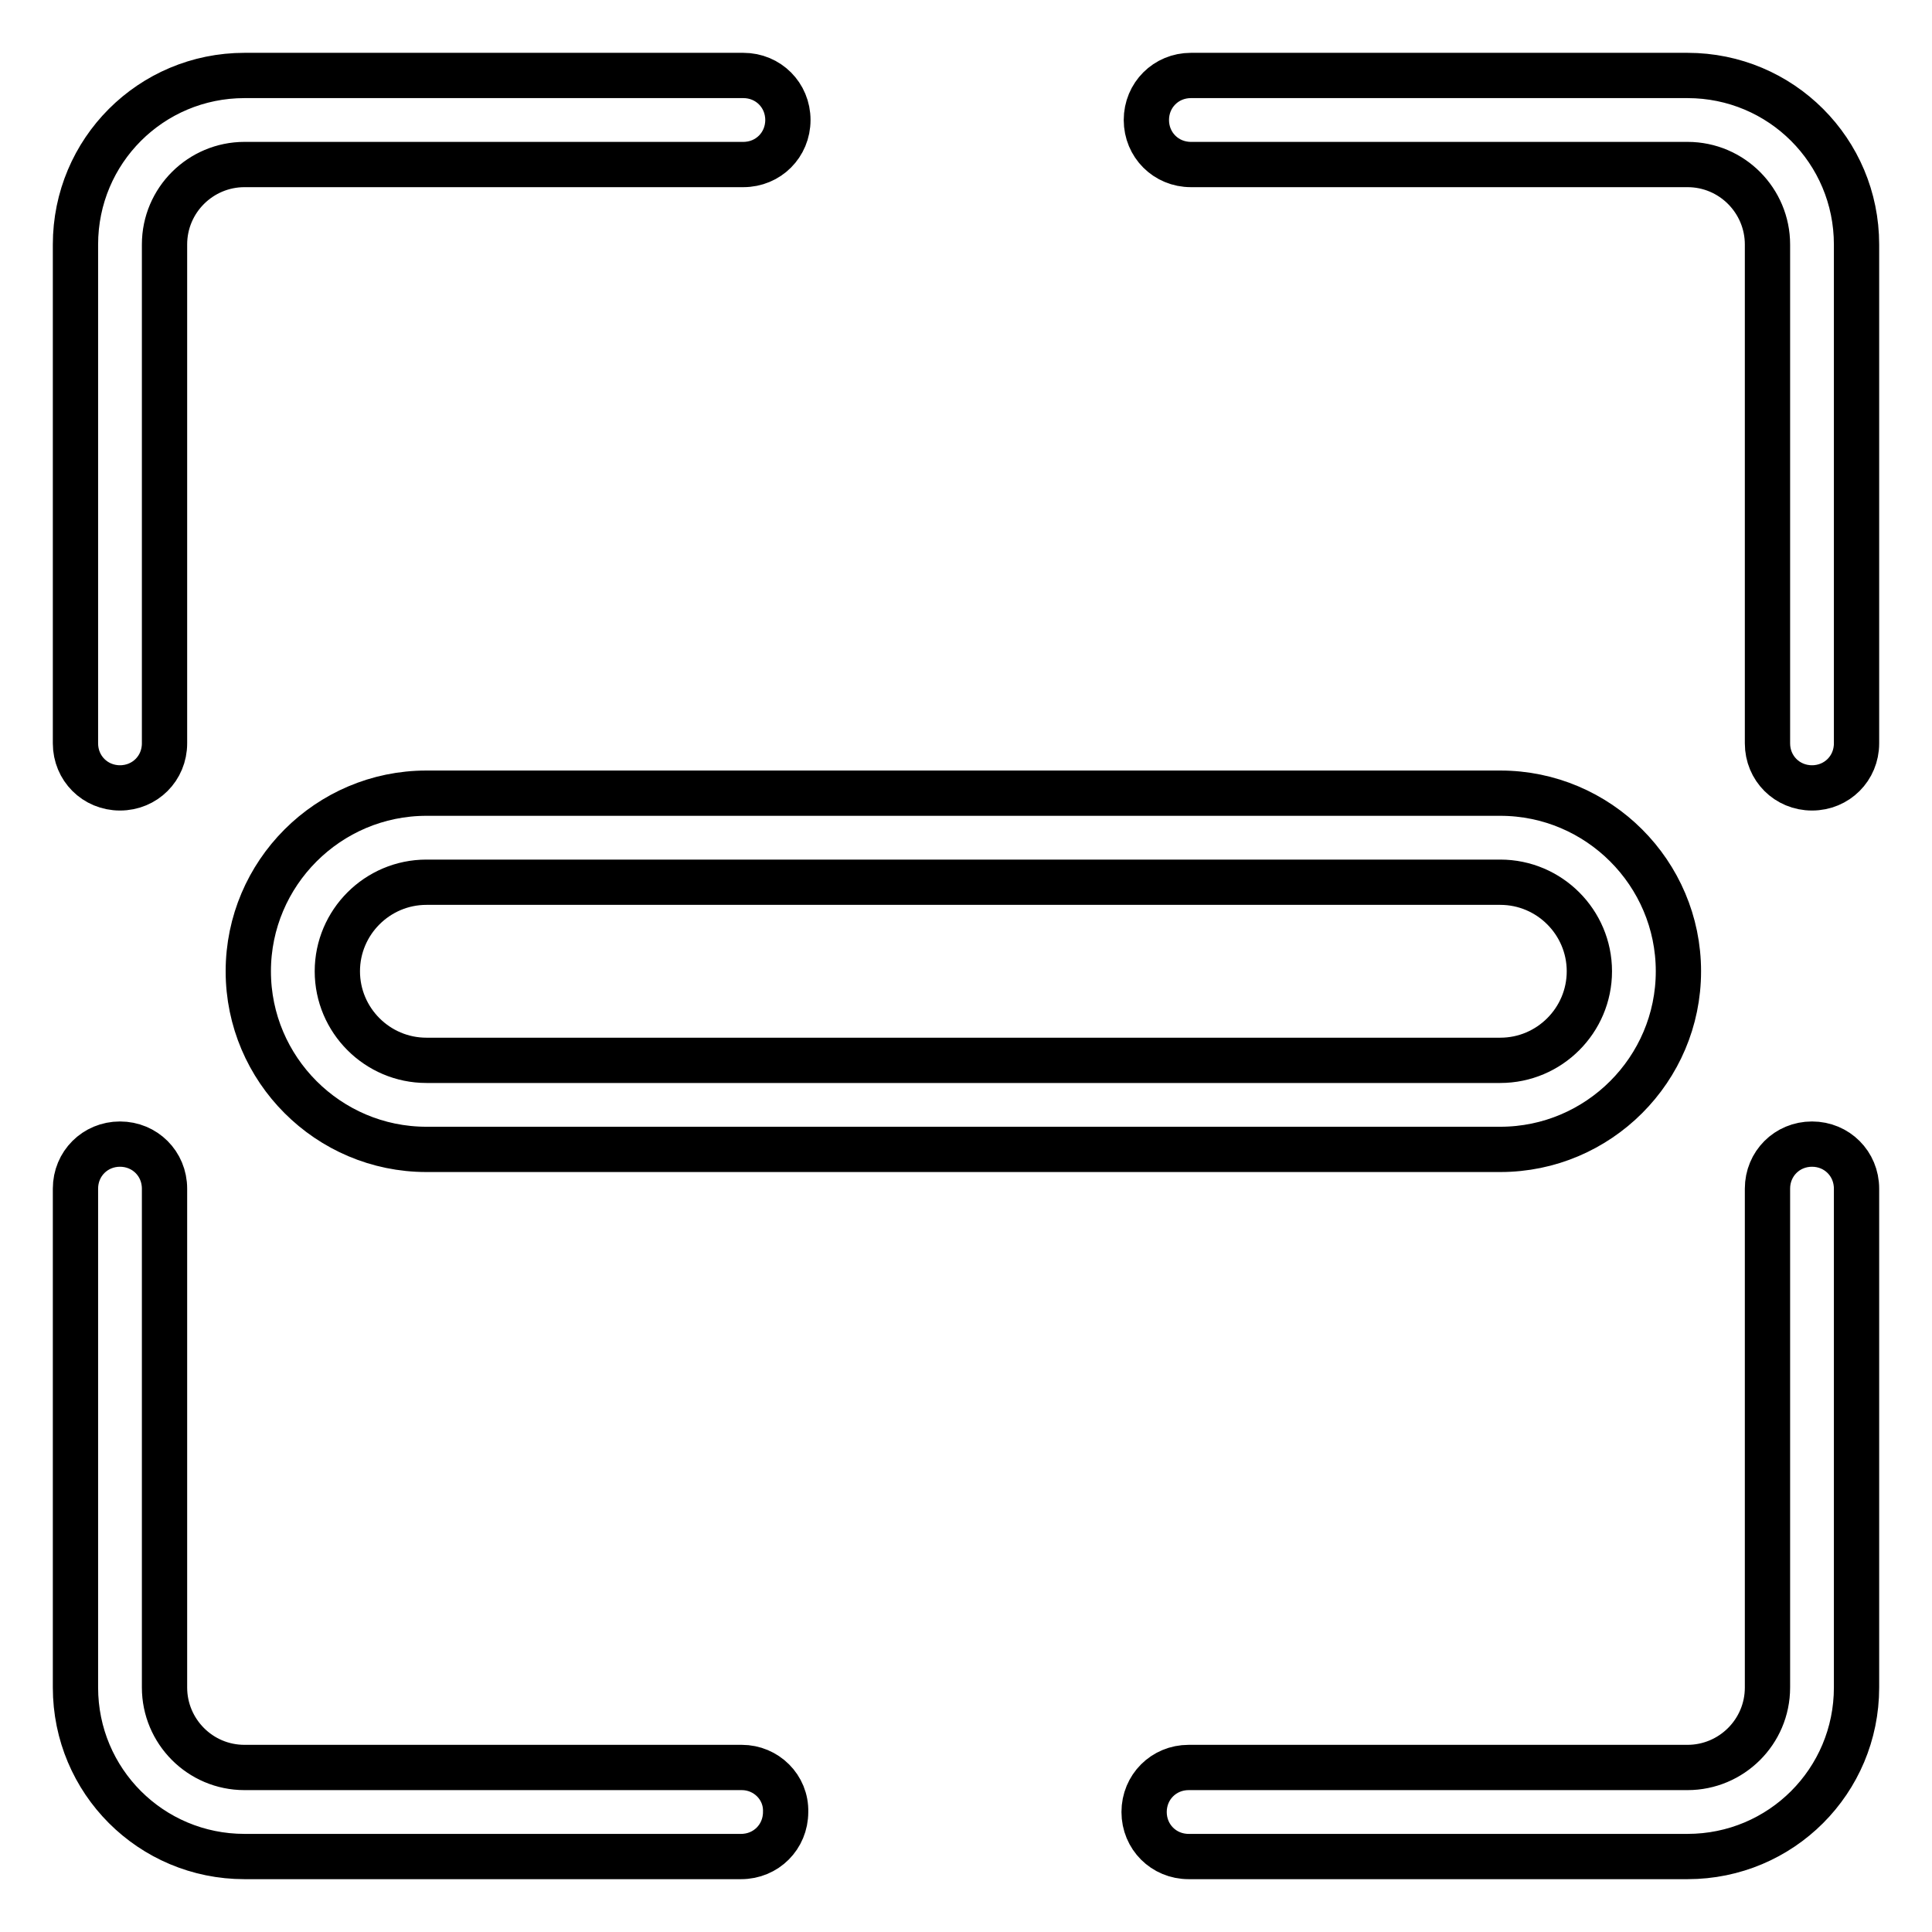 <?xml version="1.0" encoding="utf-8"?>
<!-- Svg Vector Icons : http://www.onlinewebfonts.com/icon -->
<!DOCTYPE svg PUBLIC "-//W3C//DTD SVG 1.1//EN" "http://www.w3.org/Graphics/SVG/1.1/DTD/svg11.dtd">
<svg version="1.1" xmlns="http://www.w3.org/2000/svg" xmlns:xlink="http://www.w3.org/1999/xlink" x="0px" y="0px" viewBox="0 0 256 256" enable-background="new 0 0 256 256" xml:space="preserve">
<g> <path stroke-width="6" fill-opacity="0" stroke="#000000"  d="M15.9,104.4c3.3,0,5.9-2.6,5.9-5.9l0,0V32.4c0-5.9,4.8-10.6,10.6-10.6h66.1c3.3,0,5.9-2.6,5.9-5.9 c0-3.3-2.6-5.9-5.9-5.9H32.4C20,10,10,20,10,32.4v66.1C10,101.8,12.6,104.4,15.9,104.4L15.9,104.4z M98.3,234.2H32.4 c-5.9,0-10.6-4.8-10.6-10.6l0,0v-66.1c0-3.3-2.6-5.9-5.9-5.9c-3.3,0-5.9,2.6-5.9,5.9v66.1C10,236,20,246,32.4,246l0,0h65.8 c3.3,0,5.9-2.6,5.9-5.9C104.2,236.8,101.5,234.2,98.3,234.2L98.3,234.2z M240.1,151.6c-3.3,0-5.9,2.6-5.9,5.9v66.1 c0,5.9-4.8,10.6-10.6,10.6l0,0h-66.1c-3.3,0-5.9,2.6-5.9,5.9c0,3.3,2.6,5.9,5.9,5.9h66.1c12.4,0,22.4-10,22.4-22.4v-66.1 C246,154.2,243.4,151.6,240.1,151.6L240.1,151.6z M223.6,10h-65.8c-3.3,0-5.9,2.6-5.9,5.9c0,3.3,2.6,5.9,5.9,5.9h65.8 c5.9,0,10.6,4.8,10.6,10.6l0,0v66.1c0,3.3,2.6,5.9,5.9,5.9c3.3,0,5.9-2.6,5.9-5.9l0,0V32.4C246,20,236,10,223.6,10L223.6,10z  M32.9,128.7c0,13,10.6,23.6,23.6,23.6h142.3c13,0,23.6-10.6,23.6-23.6c0-13-10.6-23.6-23.6-23.6l0,0H56.5 C43.5,105.1,32.9,115.7,32.9,128.7L32.9,128.7z M210.6,128.7c0,6.5-5.3,11.8-11.8,11.8l0,0H56.5c-6.5,0-11.8-5.3-11.8-11.8 c0-6.5,5.3-11.8,11.8-11.8h142.3C205.3,116.9,210.6,122.2,210.6,128.7L210.6,128.7z"/></g>
</svg>